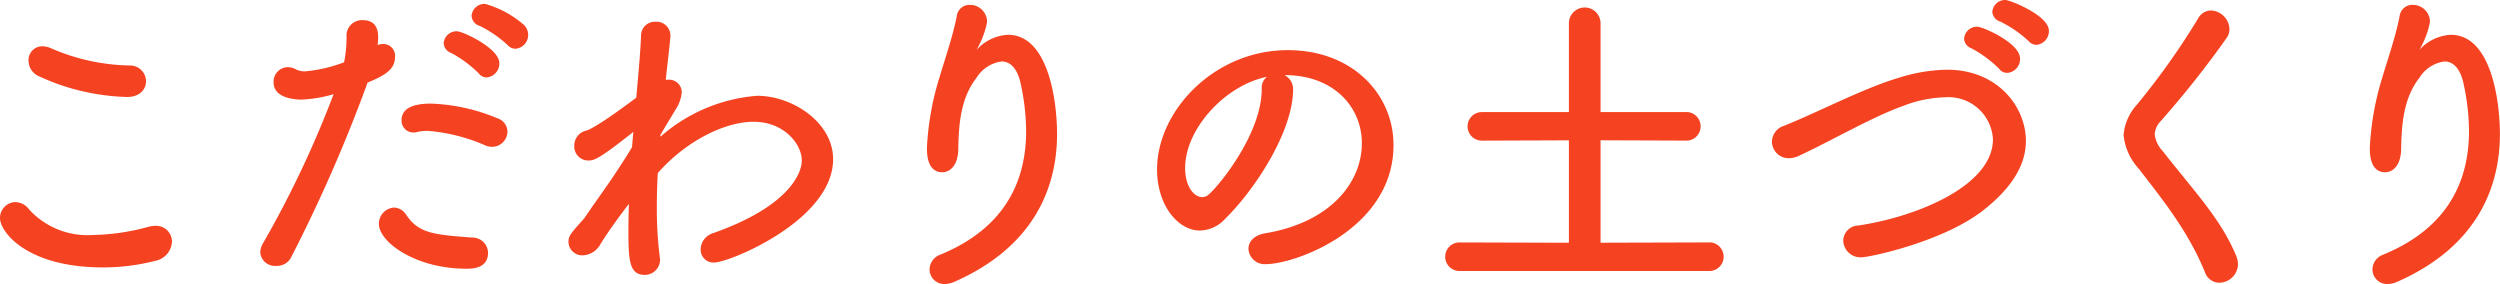 <svg xmlns="http://www.w3.org/2000/svg" width="222.25" height="25.25" viewBox="0 0 222.25 25.25">
  <defs>
    <style>
      .cls-1 {
        fill: #f54221;
      }

      .cls-2 {
        fill: none;
        stroke: #f54221;
        stroke-linecap: round;
        stroke-linejoin: round;
        stroke-width: 0.25px;
      }
    </style>
  </defs>
  <g id="グループ_15877" data-name="グループ 15877" transform="translate(-1063.766 -1151.896)">
    <g id="グループ_15874" data-name="グループ 15874">
      <g id="グループ_15873" data-name="グループ 15873">
        <path id="パス_16239" data-name="パス 16239" class="cls-1" d="M1072.908,1175.543c-6.713,0-9.017-3.128-9.017-4.258a1.284,1.284,0,0,1,1.239-1.3,1.476,1.476,0,0,1,1.151.638,7.164,7.164,0,0,0,5.762,2.288,19.931,19.931,0,0,0,4.927-.724,2.134,2.134,0,0,1,.576-.087,1.277,1.277,0,0,1,1.383,1.275,1.7,1.7,0,0,1-1.413,1.593A18.457,18.457,0,0,1,1072.908,1175.543Zm2.161-15.15a19.735,19.735,0,0,1-7.837-1.854,1.392,1.392,0,0,1-.806-1.246,1.1,1.1,0,0,1,1.123-1.159,1.835,1.835,0,0,1,.721.174,18.316,18.316,0,0,0,7.029,1.535,1.292,1.292,0,0,1,1.325,1.274C1076.624,1159.755,1076.134,1160.393,1075.069,1160.393Z"/>
        <path id="パス_16240" data-name="パス 16240" class="cls-1" d="M1096.25,1159.407a135,135,0,0,1-6.711,15.3,1.274,1.274,0,0,1-1.21.7,1.183,1.183,0,0,1-1.3-1.072,1.426,1.426,0,0,1,.2-.7,91.978,91.978,0,0,0,6.4-13.559,11.922,11.922,0,0,1-3.053.551c-.289,0-2.363-.029-2.363-1.39a1.168,1.168,0,0,1,1.095-1.246,1.522,1.522,0,0,1,.749.2,1.883,1.883,0,0,0,.835.174,12.953,12.953,0,0,0,3.572-.841,11.029,11.029,0,0,0,.231-2.52,1.247,1.247,0,0,1,1.354-1.188c1.181,0,1.21,1.014,1.21,1.39a5.351,5.351,0,0,1-.086.928,1.09,1.09,0,0,1,.633-.2.92.92,0,0,1,.95,1.042c0,1.044-.892,1.536-2.419,2.174Zm8.989,16.253c-4.552,0-7.663-2.376-7.663-3.854a1.309,1.309,0,0,1,1.239-1.332,1.2,1.2,0,0,1,.95.579c1.152,1.68,2.391,1.825,5.963,2.086a1.261,1.261,0,0,1,1.3,1.245C1107.025,1175.66,1105.7,1175.66,1105.239,1175.66Zm2.274-10.835a1.589,1.589,0,0,1-.488-.087,15.9,15.9,0,0,0-5.214-1.332,3.914,3.914,0,0,0-1.037.115.979.979,0,0,1-.289.029.922.922,0,0,1-.893-.985c0-.782.663-1.333,2.478-1.333a16.555,16.555,0,0,1,5.876,1.3,1.131,1.131,0,0,1,.807,1.072A1.246,1.246,0,0,1,1107.513,1164.825Zm-1.094-6.49a10.648,10.648,0,0,0-2.506-1.854.83.83,0,0,1-.575-.752,1.018,1.018,0,0,1,1.037-.928c.489,0,3.658,1.477,3.658,2.723a1.112,1.112,0,0,1-1.008,1.13A.749.749,0,0,1,1106.419,1158.335Zm2.564-2.519a10.382,10.382,0,0,0-2.535-1.739.862.862,0,0,1-.634-.782,1.027,1.027,0,0,1,1.066-.927,8.9,8.9,0,0,1,3.37,1.825,1.13,1.13,0,0,1,.346.782,1.11,1.11,0,0,1-1.008,1.129A.8.8,0,0,1,1108.983,1155.816Z"/>
        <path id="パス_16241" data-name="パス 16241" class="cls-1" d="M1122.321,1164.361a14.593,14.593,0,0,1,8.757-3.824c3.112,0,6.627,2.347,6.627,5.505,0,5.329-9.132,9.067-10.458,9.067a1.008,1.008,0,0,1-1.066-1.043,1.4,1.4,0,0,1,.951-1.3c6.712-2.347,8.038-5.3,8.038-6.606,0-1.506-1.614-3.563-4.408-3.563-2.651,0-6.136,1.767-8.642,4.635-.058,1.043-.086,2.057-.086,3.071a34.291,34.291,0,0,0,.259,4.432c0,.087.028.145.028.2a1.238,1.238,0,0,1-1.239,1.275c-1.239,0-1.325-1.159-1.325-3.853,0-.869.029-1.8.058-2.723-.922,1.188-1.931,2.549-2.766,3.881a1.751,1.751,0,0,1-1.469.956,1.1,1.1,0,0,1-1.152-1.072c0-.492.173-.666,1.383-2.028.777-1.157,1.671-2.375,2.535-3.649q.908-1.347,1.729-2.7l.057-.695.086-.985c-3.226,2.578-3.687,2.695-4.09,2.695a1.113,1.113,0,0,1-1.182-1.159,1.232,1.232,0,0,1,.951-1.246c.461-.116,1.814-.928,4.551-2.984.2-2.173.375-4.142.432-5.562a1.1,1.1,0,0,1,1.154-1.13,1.116,1.116,0,0,1,1.209,1.071v.087c-.086.985-.259,2.377-.432,4.028a1.132,1.132,0,0,1,.317-.03,1,1,0,0,1,1.123.986,3.16,3.16,0,0,1-.518,1.448c-.375.637-.864,1.42-1.383,2.317v.261Z"/>
        <path id="パス_16242" data-name="パス 16242" class="cls-1" d="M1147.767,1177.021a1.185,1.185,0,0,1-1.239-1.188,1.305,1.305,0,0,1,.893-1.188c6.05-2.491,7.693-6.923,7.693-11.095a20.3,20.3,0,0,0-.491-4.259c-.317-1.448-1.009-2.056-1.814-2.056a3.232,3.232,0,0,0-2.334,1.506c-1.3,1.68-1.613,3.766-1.642,6.432-.029,1.332-.662,1.911-1.3,1.911-1.181,0-1.238-1.419-1.238-2.027a24.832,24.832,0,0,1,1.123-6.287c.432-1.477,1.182-3.621,1.527-5.418a1.014,1.014,0,0,1,1.037-.9,1.4,1.4,0,0,1,1.411,1.333c0,.057-.028.144-.028.2a7.835,7.835,0,0,1-.951,2.375c-.172.319-.2.435-.172.435.057,0,.2-.145.4-.348a3.951,3.951,0,0,1,2.737-1.333c3.458,0,4.235,5.766,4.235,8.692,0,4.78-2.073,9.965-9.074,13.036A2.11,2.11,0,0,1,1147.767,1177.021Z"/>
        <path id="パス_16243" data-name="パス 16243" class="cls-1" d="M1176.289,1175.253a1.315,1.315,0,0,1-1.411-1.244c0-.523.4-1.072,1.354-1.246,5.847-.957,8.728-4.549,8.728-8.141,0-3.3-2.592-6.17-6.943-6.17a9.034,9.034,0,0,0-1.237.087,4.481,4.481,0,0,0-.865.173c-3.514.927-6.914,4.664-6.914,8.112,0,1.854.922,2.723,1.642,2.723a1.028,1.028,0,0,0,.691-.29c1.038-.927,4.725-5.5,4.725-9.444a1.136,1.136,0,0,1,1.181-1.246,1.246,1.246,0,0,1,1.354,1.3c0,3.476-3.111,8.546-6.02,11.414a3.011,3.011,0,0,1-2.132.985c-1.873,0-3.688-2.173-3.688-5.3,0-5.156,5.042-10.487,11.494-10.487,5.7,0,9.276,3.882,9.276,8.315C1187.524,1172.154,1178.881,1175.253,1176.289,1175.253Z"/>
        <path id="パス_16244" data-name="パス 16244" class="cls-1" d="M1193.514,1175.863a1.145,1.145,0,0,1,0-2.29l9.852.029v-9.357l-7.864.029a1.144,1.144,0,0,1,0-2.288h7.864V1153.9a1.284,1.284,0,0,1,2.564,0v8.083h7.864a1.15,1.15,0,0,1,0,2.288l-7.864-.029v9.357l9.909-.029a1.151,1.151,0,0,1,0,2.29Z"/>
        <path id="パス_16245" data-name="パス 16245" class="cls-1" d="M1229.255,1174.645a1.411,1.411,0,0,1-1.5-1.361,1.253,1.253,0,0,1,1.238-1.216c5.243-.783,12.071-3.564,12.071-7.794a4.085,4.085,0,0,0-4.408-3.853,10.982,10.982,0,0,0-3.687.754c-2.852,1.013-6.337,3.07-9.333,4.46a2.034,2.034,0,0,1-.836.2,1.355,1.355,0,0,1-1.382-1.333,1.372,1.372,0,0,1,.978-1.3c2.853-1.129,7.116-3.36,10.17-4.258a14.623,14.623,0,0,1,4.292-.725c4.465,0,6.885,3.274,6.885,6.2,0,2.057-1.181,4.056-3.716,6.055C1236.456,1173.284,1229.918,1174.645,1229.255,1174.645Zm12.33-16.715a10.638,10.638,0,0,0-2.506-1.854.832.832,0,0,1-.577-.754,1.018,1.018,0,0,1,1.037-.926c.461,0,3.687,1.42,3.687,2.723a1.111,1.111,0,0,1-1.007,1.13A.76.76,0,0,1,1241.585,1157.93Zm2.621-2.462a10.615,10.615,0,0,0-2.563-1.767.862.862,0,0,1-.635-.754,1.018,1.018,0,0,1,1.038-.926c.345,0,3.744,1.331,3.744,2.636a1.1,1.1,0,0,1-.978,1.1A.8.8,0,0,1,1244.206,1155.468Z"/>
        <path id="パス_16246" data-name="パス 16246" class="cls-1" d="M1261.062,1176.905a1.229,1.229,0,0,1-1.153-.84c-1.5-3.679-3.8-6.518-5.905-9.241a5.058,5.058,0,0,1-1.325-2.926,4.4,4.4,0,0,1,1.123-2.579,65.13,65.13,0,0,0,5.474-7.7,1.2,1.2,0,0,1,1.037-.667,1.6,1.6,0,0,1,1.527,1.507,1.282,1.282,0,0,1-.2.7,86.761,86.761,0,0,1-5.9,7.445,1.963,1.963,0,0,0-.547,1.217,2.724,2.724,0,0,0,.749,1.593c2.8,3.592,5.185,6.026,6.539,9.357a1.777,1.777,0,0,1,.116.638A1.554,1.554,0,0,1,1261.062,1176.905Z"/>
        <path id="パス_16247" data-name="パス 16247" class="cls-1" d="M1276.039,1177.021a1.184,1.184,0,0,1-1.238-1.188,1.306,1.306,0,0,1,.892-1.188c6.051-2.491,7.692-6.923,7.692-11.095a20.364,20.364,0,0,0-.49-4.259c-.317-1.448-1.009-2.056-1.815-2.056a3.232,3.232,0,0,0-2.333,1.506c-1.3,1.68-1.613,3.766-1.643,6.432-.028,1.332-.661,1.911-1.3,1.911-1.18,0-1.238-1.419-1.238-2.027a24.832,24.832,0,0,1,1.123-6.287c.432-1.477,1.182-3.621,1.527-5.418a1.015,1.015,0,0,1,1.037-.9,1.4,1.4,0,0,1,1.411,1.333c0,.057-.028.144-.028.2a7.829,7.829,0,0,1-.951,2.375c-.173.319-.2.435-.173.435.059,0,.2-.145.4-.348a3.945,3.945,0,0,1,2.737-1.333c3.456,0,4.234,5.766,4.234,8.692,0,4.78-2.074,9.965-9.075,13.036A2.1,2.1,0,0,1,1276.039,1177.021Z"/>
      </g>
    </g>
    <g id="グループ_15876" data-name="グループ 15876">
      <g id="グループ_15875" data-name="グループ 15875">
        <path id="パス_16248" data-name="パス 16248" class="cls-2" d="M1072.908,1175.543c-6.713,0-9.017-3.128-9.017-4.258a1.284,1.284,0,0,1,1.239-1.3,1.476,1.476,0,0,1,1.151.638,7.164,7.164,0,0,0,5.762,2.288,19.931,19.931,0,0,0,4.927-.724,2.134,2.134,0,0,1,.576-.087,1.277,1.277,0,0,1,1.383,1.275,1.7,1.7,0,0,1-1.413,1.593A18.457,18.457,0,0,1,1072.908,1175.543Zm2.161-15.15a19.735,19.735,0,0,1-7.837-1.854,1.392,1.392,0,0,1-.806-1.246,1.1,1.1,0,0,1,1.123-1.159,1.835,1.835,0,0,1,.721.174,18.316,18.316,0,0,0,7.029,1.535,1.292,1.292,0,0,1,1.325,1.274C1076.624,1159.755,1076.134,1160.393,1075.069,1160.393Z"/>
        <path id="パス_16249" data-name="パス 16249" class="cls-2" d="M1096.25,1159.407a135,135,0,0,1-6.711,15.3,1.274,1.274,0,0,1-1.21.7,1.183,1.183,0,0,1-1.3-1.072,1.426,1.426,0,0,1,.2-.7,91.978,91.978,0,0,0,6.4-13.559,11.922,11.922,0,0,1-3.053.551c-.289,0-2.363-.029-2.363-1.39a1.168,1.168,0,0,1,1.095-1.246,1.522,1.522,0,0,1,.749.2,1.883,1.883,0,0,0,.835.174,12.953,12.953,0,0,0,3.572-.841,11.029,11.029,0,0,0,.231-2.52,1.247,1.247,0,0,1,1.354-1.188c1.181,0,1.21,1.014,1.21,1.39a5.351,5.351,0,0,1-.086.928,1.09,1.09,0,0,1,.633-.2.92.92,0,0,1,.95,1.042c0,1.044-.892,1.536-2.419,2.174Zm8.989,16.253c-4.552,0-7.663-2.376-7.663-3.854a1.309,1.309,0,0,1,1.239-1.332,1.2,1.2,0,0,1,.95.579c1.152,1.68,2.391,1.825,5.963,2.086a1.261,1.261,0,0,1,1.3,1.245C1107.025,1175.66,1105.7,1175.66,1105.239,1175.66Zm2.274-10.835a1.589,1.589,0,0,1-.488-.087,15.9,15.9,0,0,0-5.214-1.332,3.914,3.914,0,0,0-1.037.115.979.979,0,0,1-.289.029.922.922,0,0,1-.893-.985c0-.782.663-1.333,2.478-1.333a16.555,16.555,0,0,1,5.876,1.3,1.131,1.131,0,0,1,.807,1.072A1.246,1.246,0,0,1,1107.513,1164.825Zm-1.094-6.49a10.648,10.648,0,0,0-2.506-1.854.83.83,0,0,1-.575-.752,1.018,1.018,0,0,1,1.037-.928c.489,0,3.658,1.477,3.658,2.723a1.112,1.112,0,0,1-1.008,1.13A.749.749,0,0,1,1106.419,1158.335Zm2.564-2.519a10.382,10.382,0,0,0-2.535-1.739.862.862,0,0,1-.634-.782,1.027,1.027,0,0,1,1.066-.927,8.9,8.9,0,0,1,3.37,1.825,1.13,1.13,0,0,1,.346.782,1.11,1.11,0,0,1-1.008,1.129A.8.8,0,0,1,1108.983,1155.816Z"/>
        <path id="パス_16250" data-name="パス 16250" class="cls-2" d="M1122.321,1164.361a14.593,14.593,0,0,1,8.757-3.824c3.112,0,6.627,2.347,6.627,5.505,0,5.329-9.132,9.067-10.458,9.067a1.008,1.008,0,0,1-1.066-1.043,1.4,1.4,0,0,1,.951-1.3c6.712-2.347,8.038-5.3,8.038-6.606,0-1.506-1.614-3.563-4.408-3.563-2.651,0-6.136,1.767-8.642,4.635-.058,1.043-.086,2.057-.086,3.071a34.291,34.291,0,0,0,.259,4.432c0,.087.028.145.028.2a1.238,1.238,0,0,1-1.239,1.275c-1.239,0-1.325-1.159-1.325-3.853,0-.869.029-1.8.058-2.723-.922,1.188-1.931,2.549-2.766,3.881a1.751,1.751,0,0,1-1.469.956,1.1,1.1,0,0,1-1.152-1.072c0-.492.173-.666,1.383-2.028.777-1.157,1.671-2.375,2.535-3.649q.908-1.347,1.729-2.7l.057-.695.086-.985c-3.226,2.578-3.687,2.695-4.09,2.695a1.113,1.113,0,0,1-1.182-1.159,1.232,1.232,0,0,1,.951-1.246c.461-.116,1.814-.928,4.551-2.984.2-2.173.375-4.142.432-5.562a1.1,1.1,0,0,1,1.154-1.13,1.116,1.116,0,0,1,1.209,1.071v.087c-.086.985-.259,2.377-.432,4.028a1.132,1.132,0,0,1,.317-.03,1,1,0,0,1,1.123.986,3.16,3.16,0,0,1-.518,1.448c-.375.637-.864,1.42-1.383,2.317v.261Z"/>
        <path id="パス_16251" data-name="パス 16251" class="cls-2" d="M1147.767,1177.021a1.185,1.185,0,0,1-1.239-1.188,1.305,1.305,0,0,1,.893-1.188c6.05-2.491,7.693-6.923,7.693-11.095a20.3,20.3,0,0,0-.491-4.259c-.317-1.448-1.009-2.056-1.814-2.056a3.232,3.232,0,0,0-2.334,1.506c-1.3,1.68-1.613,3.766-1.642,6.432-.029,1.332-.662,1.911-1.3,1.911-1.181,0-1.238-1.419-1.238-2.027a24.832,24.832,0,0,1,1.123-6.287c.432-1.477,1.182-3.621,1.527-5.418a1.014,1.014,0,0,1,1.037-.9,1.4,1.4,0,0,1,1.411,1.333c0,.057-.028.144-.028.2a7.835,7.835,0,0,1-.951,2.375c-.172.319-.2.435-.172.435.057,0,.2-.145.4-.348a3.951,3.951,0,0,1,2.737-1.333c3.458,0,4.235,5.766,4.235,8.692,0,4.78-2.073,9.965-9.074,13.036A2.11,2.11,0,0,1,1147.767,1177.021Z"/>
        <path id="パス_16252" data-name="パス 16252" class="cls-2" d="M1176.289,1175.253a1.315,1.315,0,0,1-1.411-1.244c0-.523.4-1.072,1.354-1.246,5.847-.957,8.728-4.549,8.728-8.141,0-3.3-2.592-6.17-6.943-6.17a9.034,9.034,0,0,0-1.237.087,4.481,4.481,0,0,0-.865.173c-3.514.927-6.914,4.664-6.914,8.112,0,1.854.922,2.723,1.642,2.723a1.028,1.028,0,0,0,.691-.29c1.038-.927,4.725-5.5,4.725-9.444a1.136,1.136,0,0,1,1.181-1.246,1.246,1.246,0,0,1,1.354,1.3c0,3.476-3.111,8.546-6.02,11.414a3.011,3.011,0,0,1-2.132.985c-1.873,0-3.688-2.173-3.688-5.3,0-5.156,5.042-10.487,11.494-10.487,5.7,0,9.276,3.882,9.276,8.315C1187.524,1172.154,1178.881,1175.253,1176.289,1175.253Z"/>
        <path id="パス_16253" data-name="パス 16253" class="cls-2" d="M1193.514,1175.863a1.145,1.145,0,0,1,0-2.29l9.852.029v-9.357l-7.864.029a1.144,1.144,0,0,1,0-2.288h7.864V1153.9a1.284,1.284,0,0,1,2.564,0v8.083h7.864a1.15,1.15,0,0,1,0,2.288l-7.864-.029v9.357l9.909-.029a1.151,1.151,0,0,1,0,2.29Z"/>
        <path id="パス_16254" data-name="パス 16254" class="cls-2" d="M1229.255,1174.645a1.411,1.411,0,0,1-1.5-1.361,1.253,1.253,0,0,1,1.238-1.216c5.243-.783,12.071-3.564,12.071-7.794a4.085,4.085,0,0,0-4.408-3.853,10.982,10.982,0,0,0-3.687.754c-2.852,1.013-6.337,3.07-9.333,4.46a2.034,2.034,0,0,1-.836.2,1.355,1.355,0,0,1-1.382-1.333,1.372,1.372,0,0,1,.978-1.3c2.853-1.129,7.116-3.36,10.17-4.258a14.623,14.623,0,0,1,4.292-.725c4.465,0,6.885,3.274,6.885,6.2,0,2.057-1.181,4.056-3.716,6.055C1236.456,1173.284,1229.918,1174.645,1229.255,1174.645Zm12.33-16.715a10.638,10.638,0,0,0-2.506-1.854.832.832,0,0,1-.577-.754,1.018,1.018,0,0,1,1.037-.926c.461,0,3.687,1.42,3.687,2.723a1.111,1.111,0,0,1-1.007,1.13A.76.76,0,0,1,1241.585,1157.93Zm2.621-2.462a10.615,10.615,0,0,0-2.563-1.767.862.862,0,0,1-.635-.754,1.018,1.018,0,0,1,1.038-.926c.345,0,3.744,1.331,3.744,2.636a1.1,1.1,0,0,1-.978,1.1A.8.8,0,0,1,1244.206,1155.468Z"/>
        <path id="パス_16255" data-name="パス 16255" class="cls-2" d="M1261.062,1176.905a1.229,1.229,0,0,1-1.153-.84c-1.5-3.679-3.8-6.518-5.905-9.241a5.058,5.058,0,0,1-1.325-2.926,4.4,4.4,0,0,1,1.123-2.579,65.13,65.13,0,0,0,5.474-7.7,1.2,1.2,0,0,1,1.037-.667,1.6,1.6,0,0,1,1.527,1.507,1.282,1.282,0,0,1-.2.7,86.761,86.761,0,0,1-5.9,7.445,1.963,1.963,0,0,0-.547,1.217,2.724,2.724,0,0,0,.749,1.593c2.8,3.592,5.185,6.026,6.539,9.357a1.777,1.777,0,0,1,.116.638A1.554,1.554,0,0,1,1261.062,1176.905Z"/>
        <path id="パス_16256" data-name="パス 16256" class="cls-2" d="M1276.039,1177.021a1.184,1.184,0,0,1-1.238-1.188,1.306,1.306,0,0,1,.892-1.188c6.051-2.491,7.692-6.923,7.692-11.095a20.364,20.364,0,0,0-.49-4.259c-.317-1.448-1.009-2.056-1.815-2.056a3.232,3.232,0,0,0-2.333,1.506c-1.3,1.68-1.613,3.766-1.643,6.432-.028,1.332-.661,1.911-1.3,1.911-1.18,0-1.238-1.419-1.238-2.027a24.832,24.832,0,0,1,1.123-6.287c.432-1.477,1.182-3.621,1.527-5.418a1.015,1.015,0,0,1,1.037-.9,1.4,1.4,0,0,1,1.411,1.333c0,.057-.028.144-.028.2a7.829,7.829,0,0,1-.951,2.375c-.173.319-.2.435-.173.435.059,0,.2-.145.4-.348a3.945,3.945,0,0,1,2.737-1.333c3.456,0,4.234,5.766,4.234,8.692,0,4.78-2.074,9.965-9.075,13.036A2.1,2.1,0,0,1,1276.039,1177.021Z"/>
      </g>
    </g>
  </g>
</svg>

